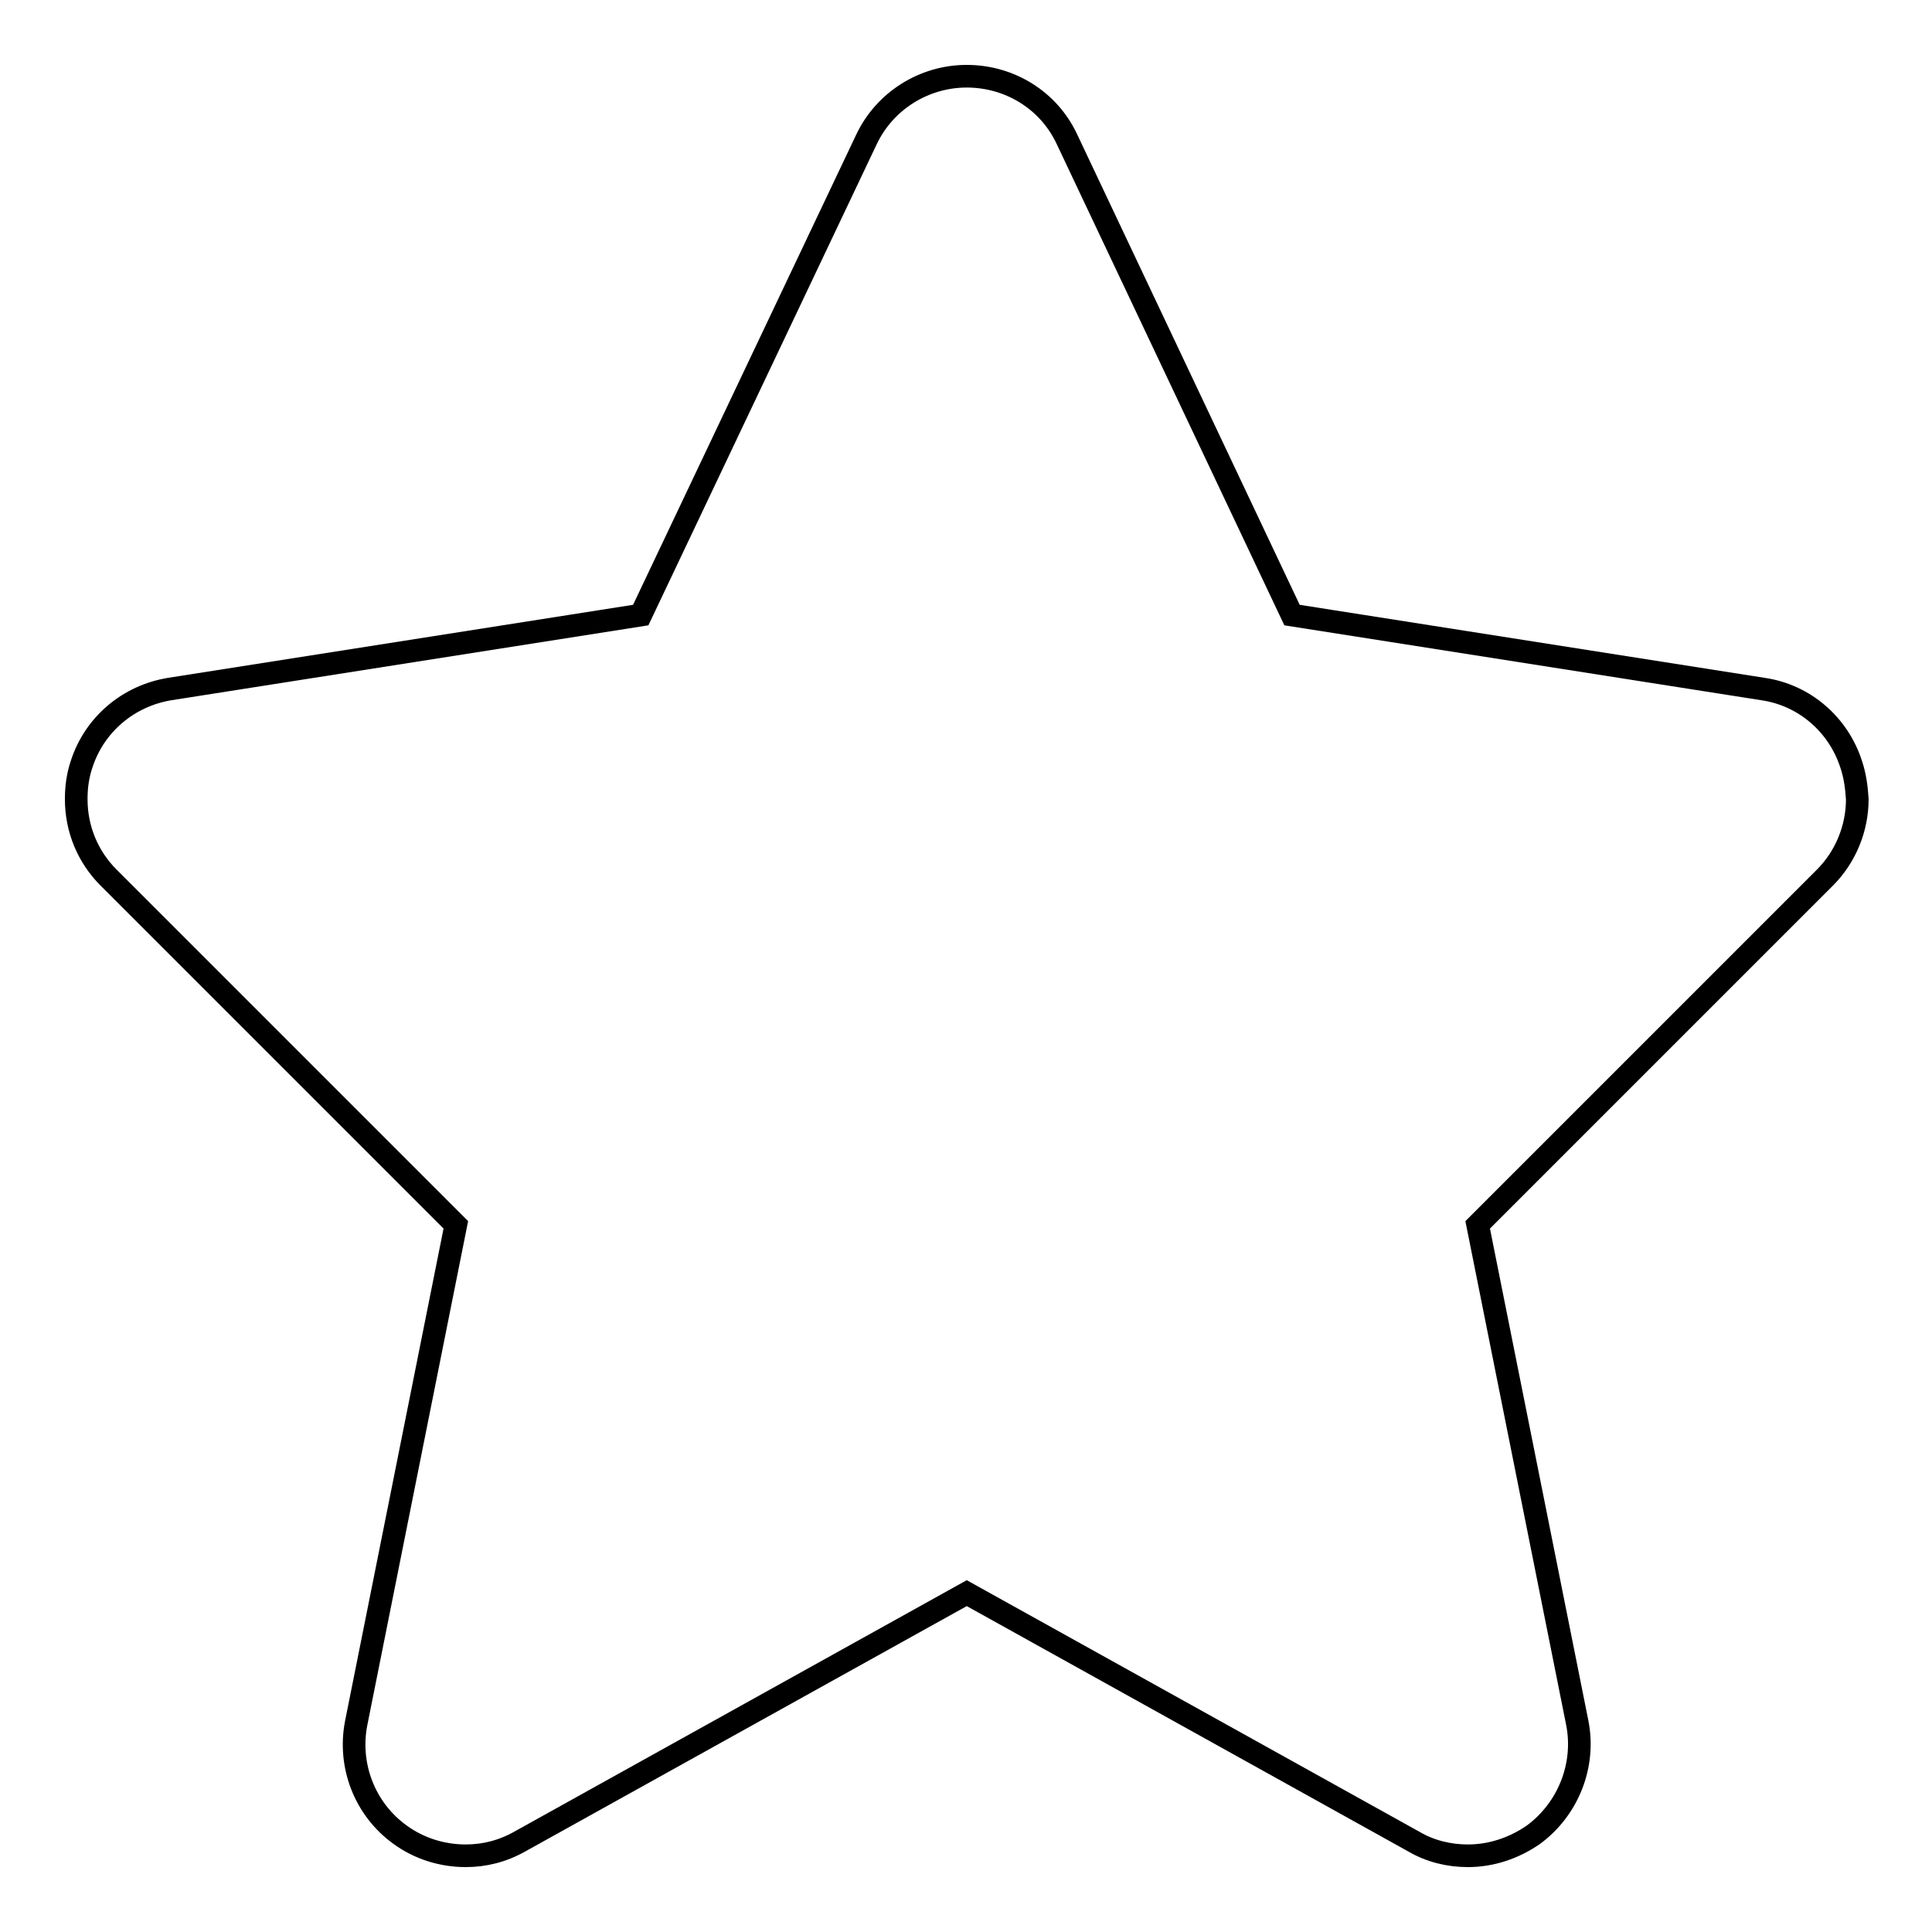 <?xml version="1.0" encoding="utf-8"?>
<!-- Svg Vector Icons : http://www.onlinewebfonts.com/icon -->
<!DOCTYPE svg PUBLIC "-//W3C//DTD SVG 1.1//EN" "http://www.w3.org/Graphics/SVG/1.1/DTD/svg11.dtd">
<svg version="1.1" xmlns="http://www.w3.org/2000/svg" xmlns:xlink="http://www.w3.org/1999/xlink" x="0px" y="0px" viewBox="0 0 256 256" enable-background="new 0 0 256 256" xml:space="preserve">
<g><g><path stroke-width="3" fill-opacity="0" stroke="#000000"  d="M245.3,101.3c-1.7-5.3-6.2-9.2-11.7-10l-62.4-9.8l-29.8-63c-2.4-5.2-7.6-8.4-13.3-8.4c-5.7,0-10.9,3.3-13.3,8.4l-29.9,63l-62.4,9.8c-5.5,0.9-10,4.7-11.7,10c-0.5,1.5-0.7,3-0.7,4.6c0,3.9,1.5,7.6,4.3,10.4l46,46l-13.2,66c-1.1,5.6,1.1,11.4,5.8,14.8c2.6,1.9,5.7,2.8,8.7,2.8c2.5,0,4.9-0.6,7.2-1.9l59.2-32.9l59.2,32.9c2.2,1.3,4.7,1.9,7.2,1.9c3.1,0,6.1-1,8.7-2.8c4.6-3.4,6.9-9.2,5.8-14.8l-13.2-66l46-46c2.8-2.8,4.3-6.6,4.3-10.4C246,104.3,245.8,102.8,245.3,101.3z"/></g></g>
</svg>